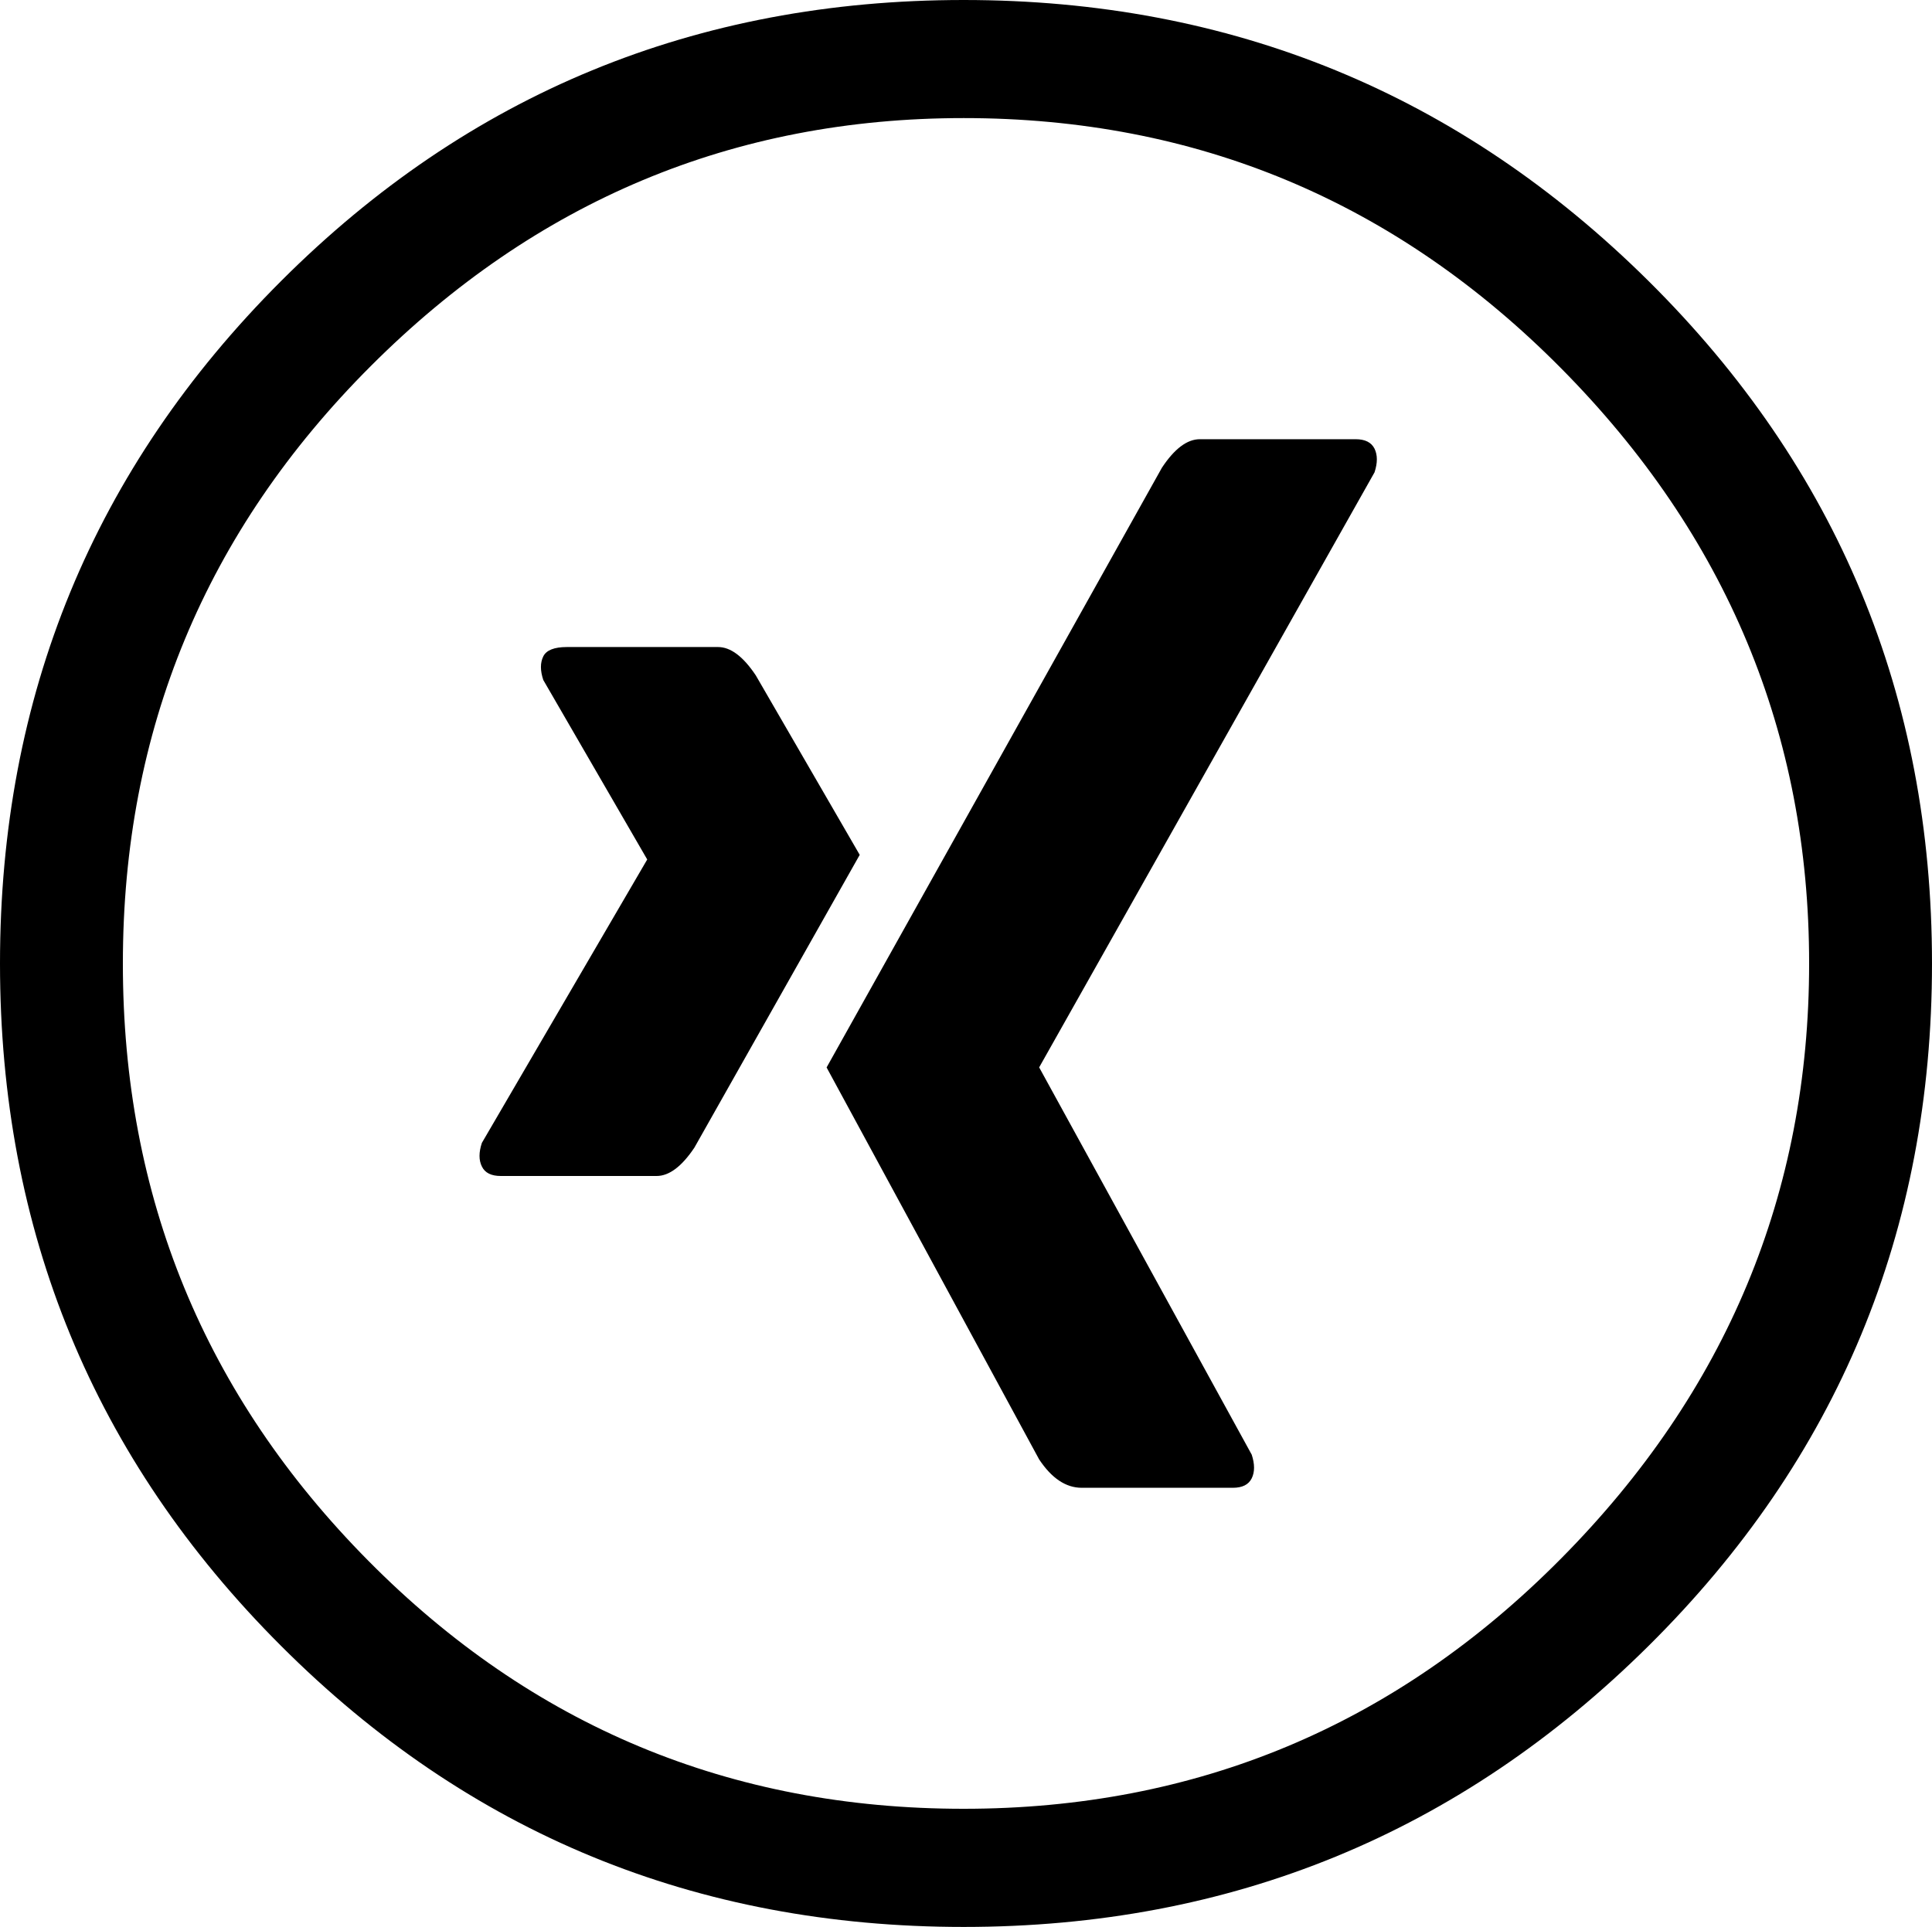 <?xml version="1.0" encoding="iso-8859-1"?>
<!-- Generator: Adobe Illustrator 18.0.0, SVG Export Plug-In . SVG Version: 6.00 Build 0)  -->
<!DOCTYPE svg PUBLIC "-//W3C//DTD SVG 1.1//EN" "http://www.w3.org/Graphics/SVG/1.1/DTD/svg11.dtd">
<svg version="1.1" xmlns="http://www.w3.org/2000/svg" xmlns:xlink="http://www.w3.org/1999/xlink" x="0px" y="0px"
	 viewBox="0 0 28.758 28.688" style="enable-background:new 0 0 28.758 28.688;" xml:space="preserve">
<g id="Layer_17">
	<path d="M4.184,4.184C6.972,1.396,10.359,0,14.344,0c3.983,0,7.383,1.396,10.195,4.184c2.812,2.789,4.219,6.177,4.219,10.16
		c0,3.984-1.406,7.372-4.219,10.16c-2.812,2.789-6.212,4.184-10.195,4.184c-3.985,0-7.372-1.395-10.16-4.184
		C1.394,21.716,0,18.328,0,14.344C0,10.36,1.394,6.973,4.184,4.184z M5.484,23.238c2.437,2.461,5.39,3.691,8.859,3.691
		c3.468,0,6.434-1.241,8.895-3.727c2.461-2.484,3.691-5.438,3.691-8.859c0-3.421-1.23-6.374-3.691-8.859
		C20.777,3,17.812,1.758,14.344,1.758c-3.422,0-6.363,1.23-8.824,3.691s-3.691,5.426-3.691,8.895
		C1.828,17.813,3.046,20.777,5.484,23.238z M8.438,9.633h2.25c0.187,0,0.375,0.141,0.562,0.422l1.547,2.672l-2.461,4.359
		c-0.188,0.281-0.376,0.422-0.562,0.422h-2.32c-0.141,0-0.235-0.046-0.281-0.141c-0.047-0.094-0.047-0.211,0-0.352l2.461-4.219
		l-1.547-2.672c-0.047-0.141-0.047-0.257,0-0.352C8.132,9.68,8.25,9.633,8.438,9.633z M17.859,6.539h2.32
		c0.141,0,0.234,0.047,0.281,0.141c0.046,0.095,0.046,0.211,0,0.352l-4.992,8.859l3.164,5.766c0.046,0.141,0.046,0.258,0,0.352
		c-0.047,0.095-0.141,0.141-0.281,0.141h-2.25c-0.235,0-0.446-0.141-0.633-0.422l-3.164-5.836l4.992-8.93
		C17.483,6.68,17.671,6.539,17.859,6.539z"/>
</g>
<g id="Layer_1">
</g>
</svg>
